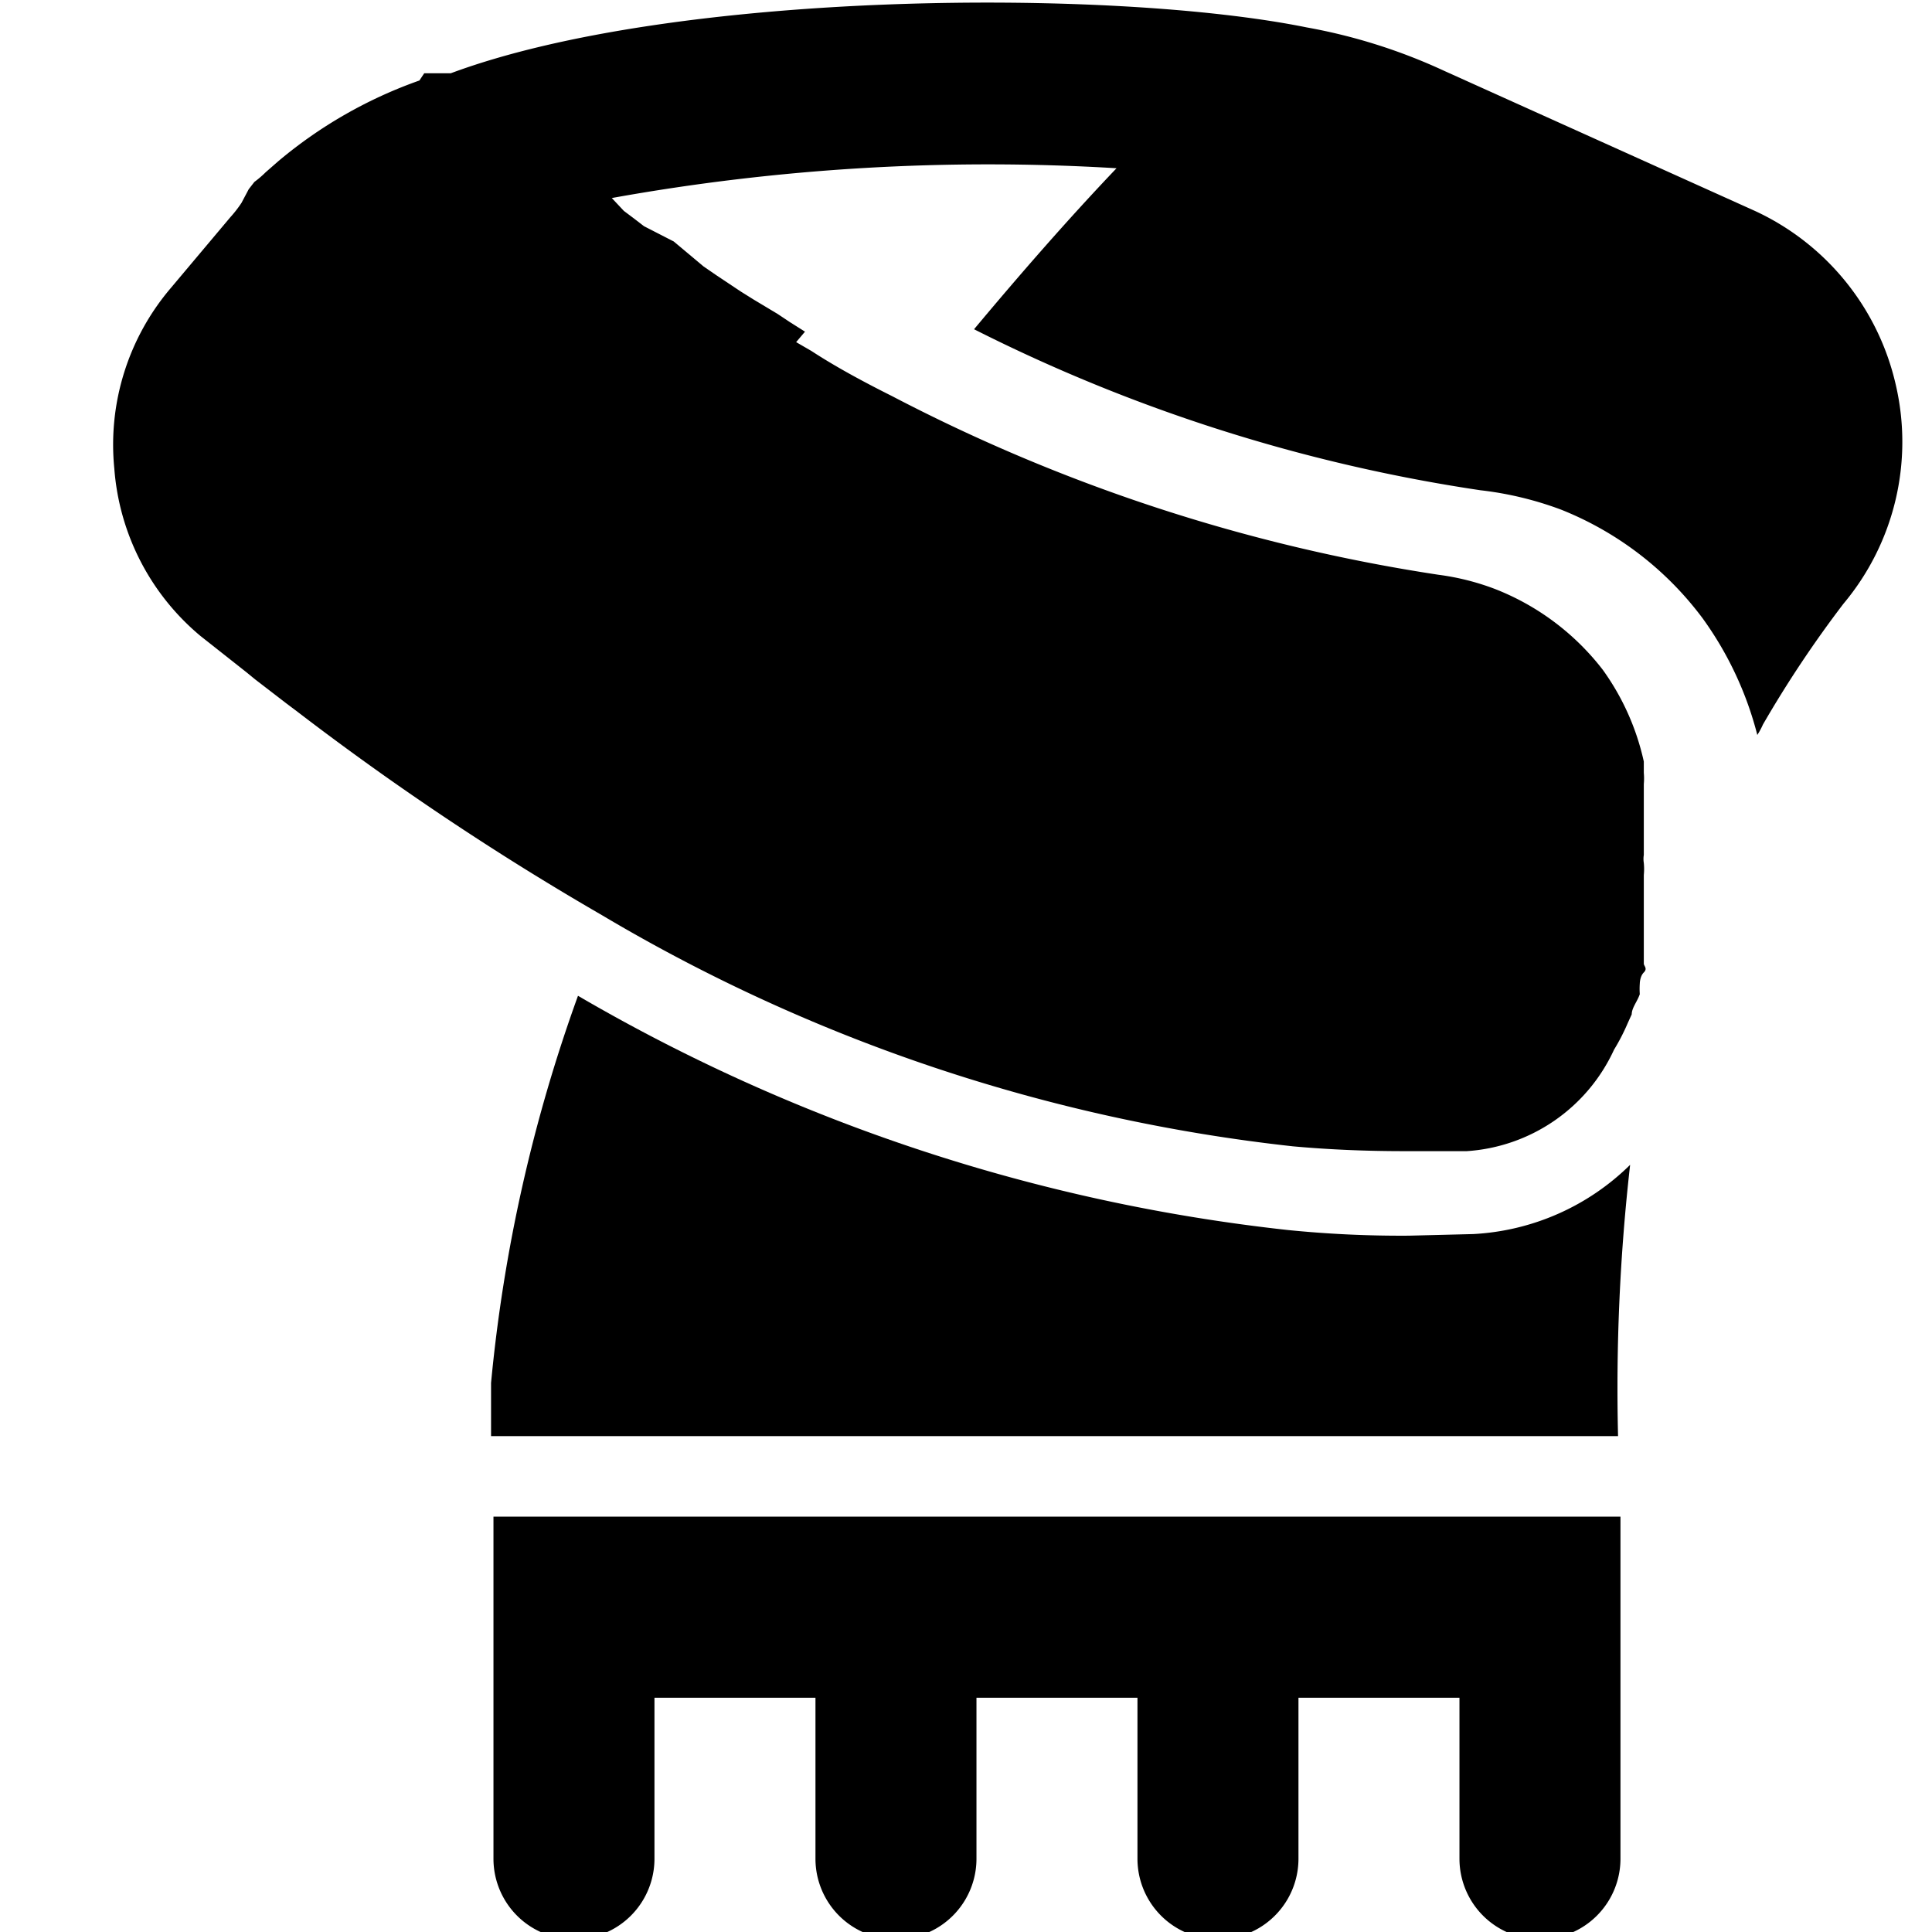 <svg xmlns="http://www.w3.org/2000/svg" viewBox="0 0 24 24"><g><path d="M17.5 15.35a14.06 14.06 0 0 1 -1.5 -0.07 22.3 22.3 0 0 1 -8.82 -2.91 19.53 19.53 0 0 0 -1.08 4.81v0.66h14a24.6 24.6 0 0 1 0.15 -3.37 3 3 0 0 1 -1.95 0.86Z" fill="#000000" stroke-width="1"></path><path d="M23.55 4.78a3.15 3.15 0 0 0 -1.75 -2.16L17.94 0.88a7 7 0 0 0 -1.71 -0.54C13.81 -0.15 8.37 -0.12 5.6 0.91h-0.33L5.21 1a5.63 5.63 0 0 0 -1.75 1l-0.16 0.14a1.25 1.25 0 0 1 -0.14 0.12l-0.07 0.09 -0.09 0.17a1.5 1.5 0 0 1 -0.14 0.18l-0.74 0.88a3 3 0 0 0 -0.7 2.24A3 3 0 0 0 2.49 7.9l0.57 0.45 0.11 0.09 0.39 0.3 0.12 0.09a35.14 35.14 0 0 0 3.8 2.54 21.36 21.36 0 0 0 8.58 2.87q0.66 0.06 1.38 0.06l0.78 0a2.17 2.17 0 0 0 1.83 -1.26 2.55 2.55 0 0 0 0.17 -0.33l0.05 -0.11c0 -0.08 0.07 -0.16 0.1 -0.25a0.93 0.93 0 0 1 0 -0.13s0 -0.09 0.05 -0.14 0 -0.08 0 -0.11l0 -0.12 0 -0.15 0 -0.12v-0.05l0 -0.14 0 -0.17 0 -0.12v-0.07l0 -0.16a0.77 0.77 0 0 0 0 -0.15 0.31 0.31 0 0 1 0 -0.1V10l0 -0.13 0 -0.13a0.78 0.78 0 0 0 0 -0.14l0 -0.14a3.08 3.08 0 0 0 -0.51 -1.14 3.13 3.13 0 0 0 -1.33 -1 3.09 3.09 0 0 0 -0.71 -0.18 21.68 21.68 0 0 1 -6.79 -2.22c-0.36 -0.18 -0.71 -0.37 -1 -0.56l-0.19 -0.11 0.11 -0.13L9.81 4l-0.15 -0.1 -0.15 -0.09 -0.15 -0.09 -0.16 -0.1 -0.15 -0.1 -0.15 -0.1 -0.16 -0.11L8.37 3 8 2.81l-0.13 -0.1 -0.12 -0.09 -0.15 -0.16a26.37 26.37 0 0 1 6.27 -0.37c-0.61 0.64 -1.21 1.33 -1.77 2a20.7 20.7 0 0 0 6.29 2 4.22 4.22 0 0 1 1 0.24 4.07 4.07 0 0 1 1.76 1.35 4.28 4.28 0 0 1 0.68 1.45 0.94 0.94 0 0 0 0.07 -0.13 14.13 14.13 0 0 1 1 -1.5 3.13 3.13 0 0 0 0.65 -2.72Z" fill="#000000" stroke-width="1"></path><path d="M6.13 18.84v4.25a1 1 0 0 0 2 0v-2h2v2a1 1 0 0 0 2 0v-2h2v2a1 1 0 0 0 2 0v-2h2v2a1 1 0 0 0 2 0v-4.25Z" fill="#000000" stroke-width="1"></path></g></svg>